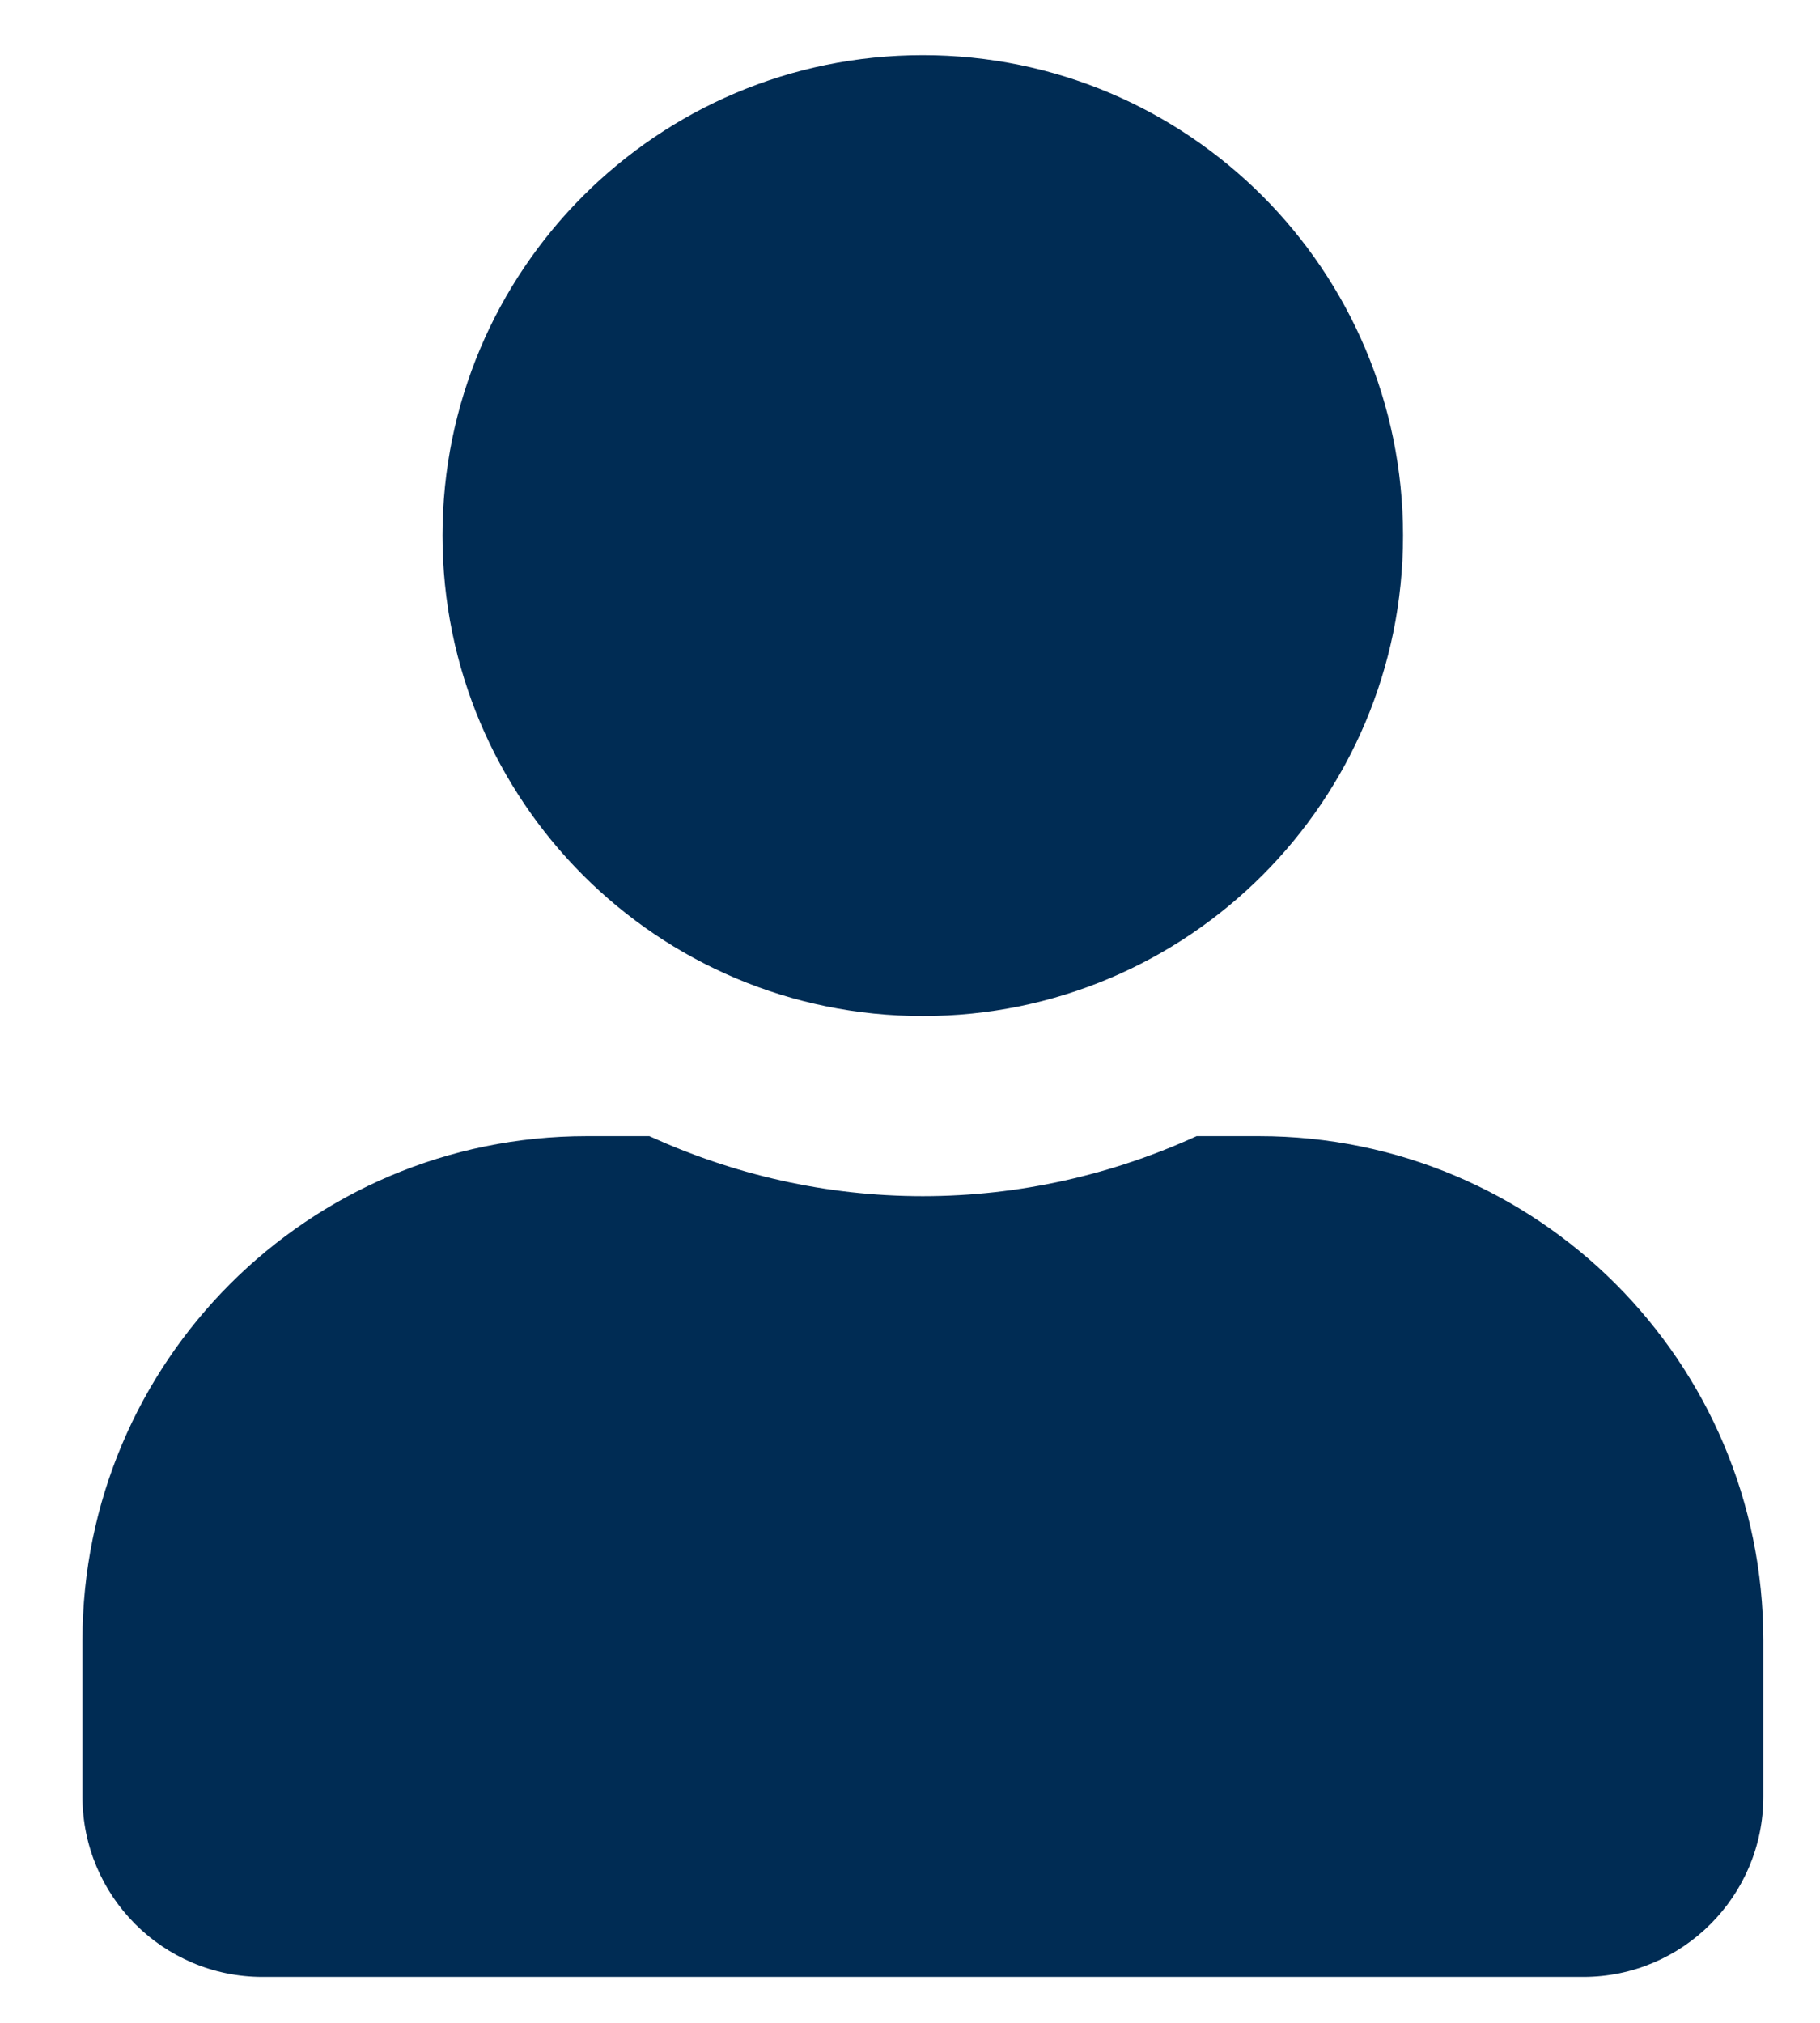 <?xml version="1.0" encoding="utf-8"?>
<!-- Generator: Adobe Illustrator 16.0.0, SVG Export Plug-In . SVG Version: 6.00 Build 0)  -->
<!DOCTYPE svg PUBLIC "-//W3C//DTD SVG 1.1//EN" "http://www.w3.org/Graphics/SVG/1.1/DTD/svg11.dtd">
<svg version="1.1" id="Layer_1" xmlns="http://www.w3.org/2000/svg" xmlns:xlink="http://www.w3.org/1999/xlink" x="0px" y="0px"
	 width="90px" height="100px" viewBox="0 0 90 100" enable-background="new 0 0 90 100" xml:space="preserve">
<path fill="#002c54" d="M45.634,50.227c13.11,0,23.747-10.629,23.747-23.749c0-13.117-10.637-23.75-23.747-23.75
	c-13.123,0-23.752,10.632-23.752,23.75C21.882,39.598,32.511,50.227,45.634,50.227z M62.259,56.165h-3.087
	c-4.122,1.887-8.724,2.968-13.538,2.968c-4.828,0-9.389-1.081-13.523-2.968h-3.094c-13.777,0-24.939,11.17-24.939,24.933v7.722
	c0,4.915,3.987,8.909,8.902,8.909h65.316c4.907,0,8.902-3.994,8.902-8.909v-7.722C87.198,67.335,76.028,56.165,62.259,56.165z"/>
</svg>
